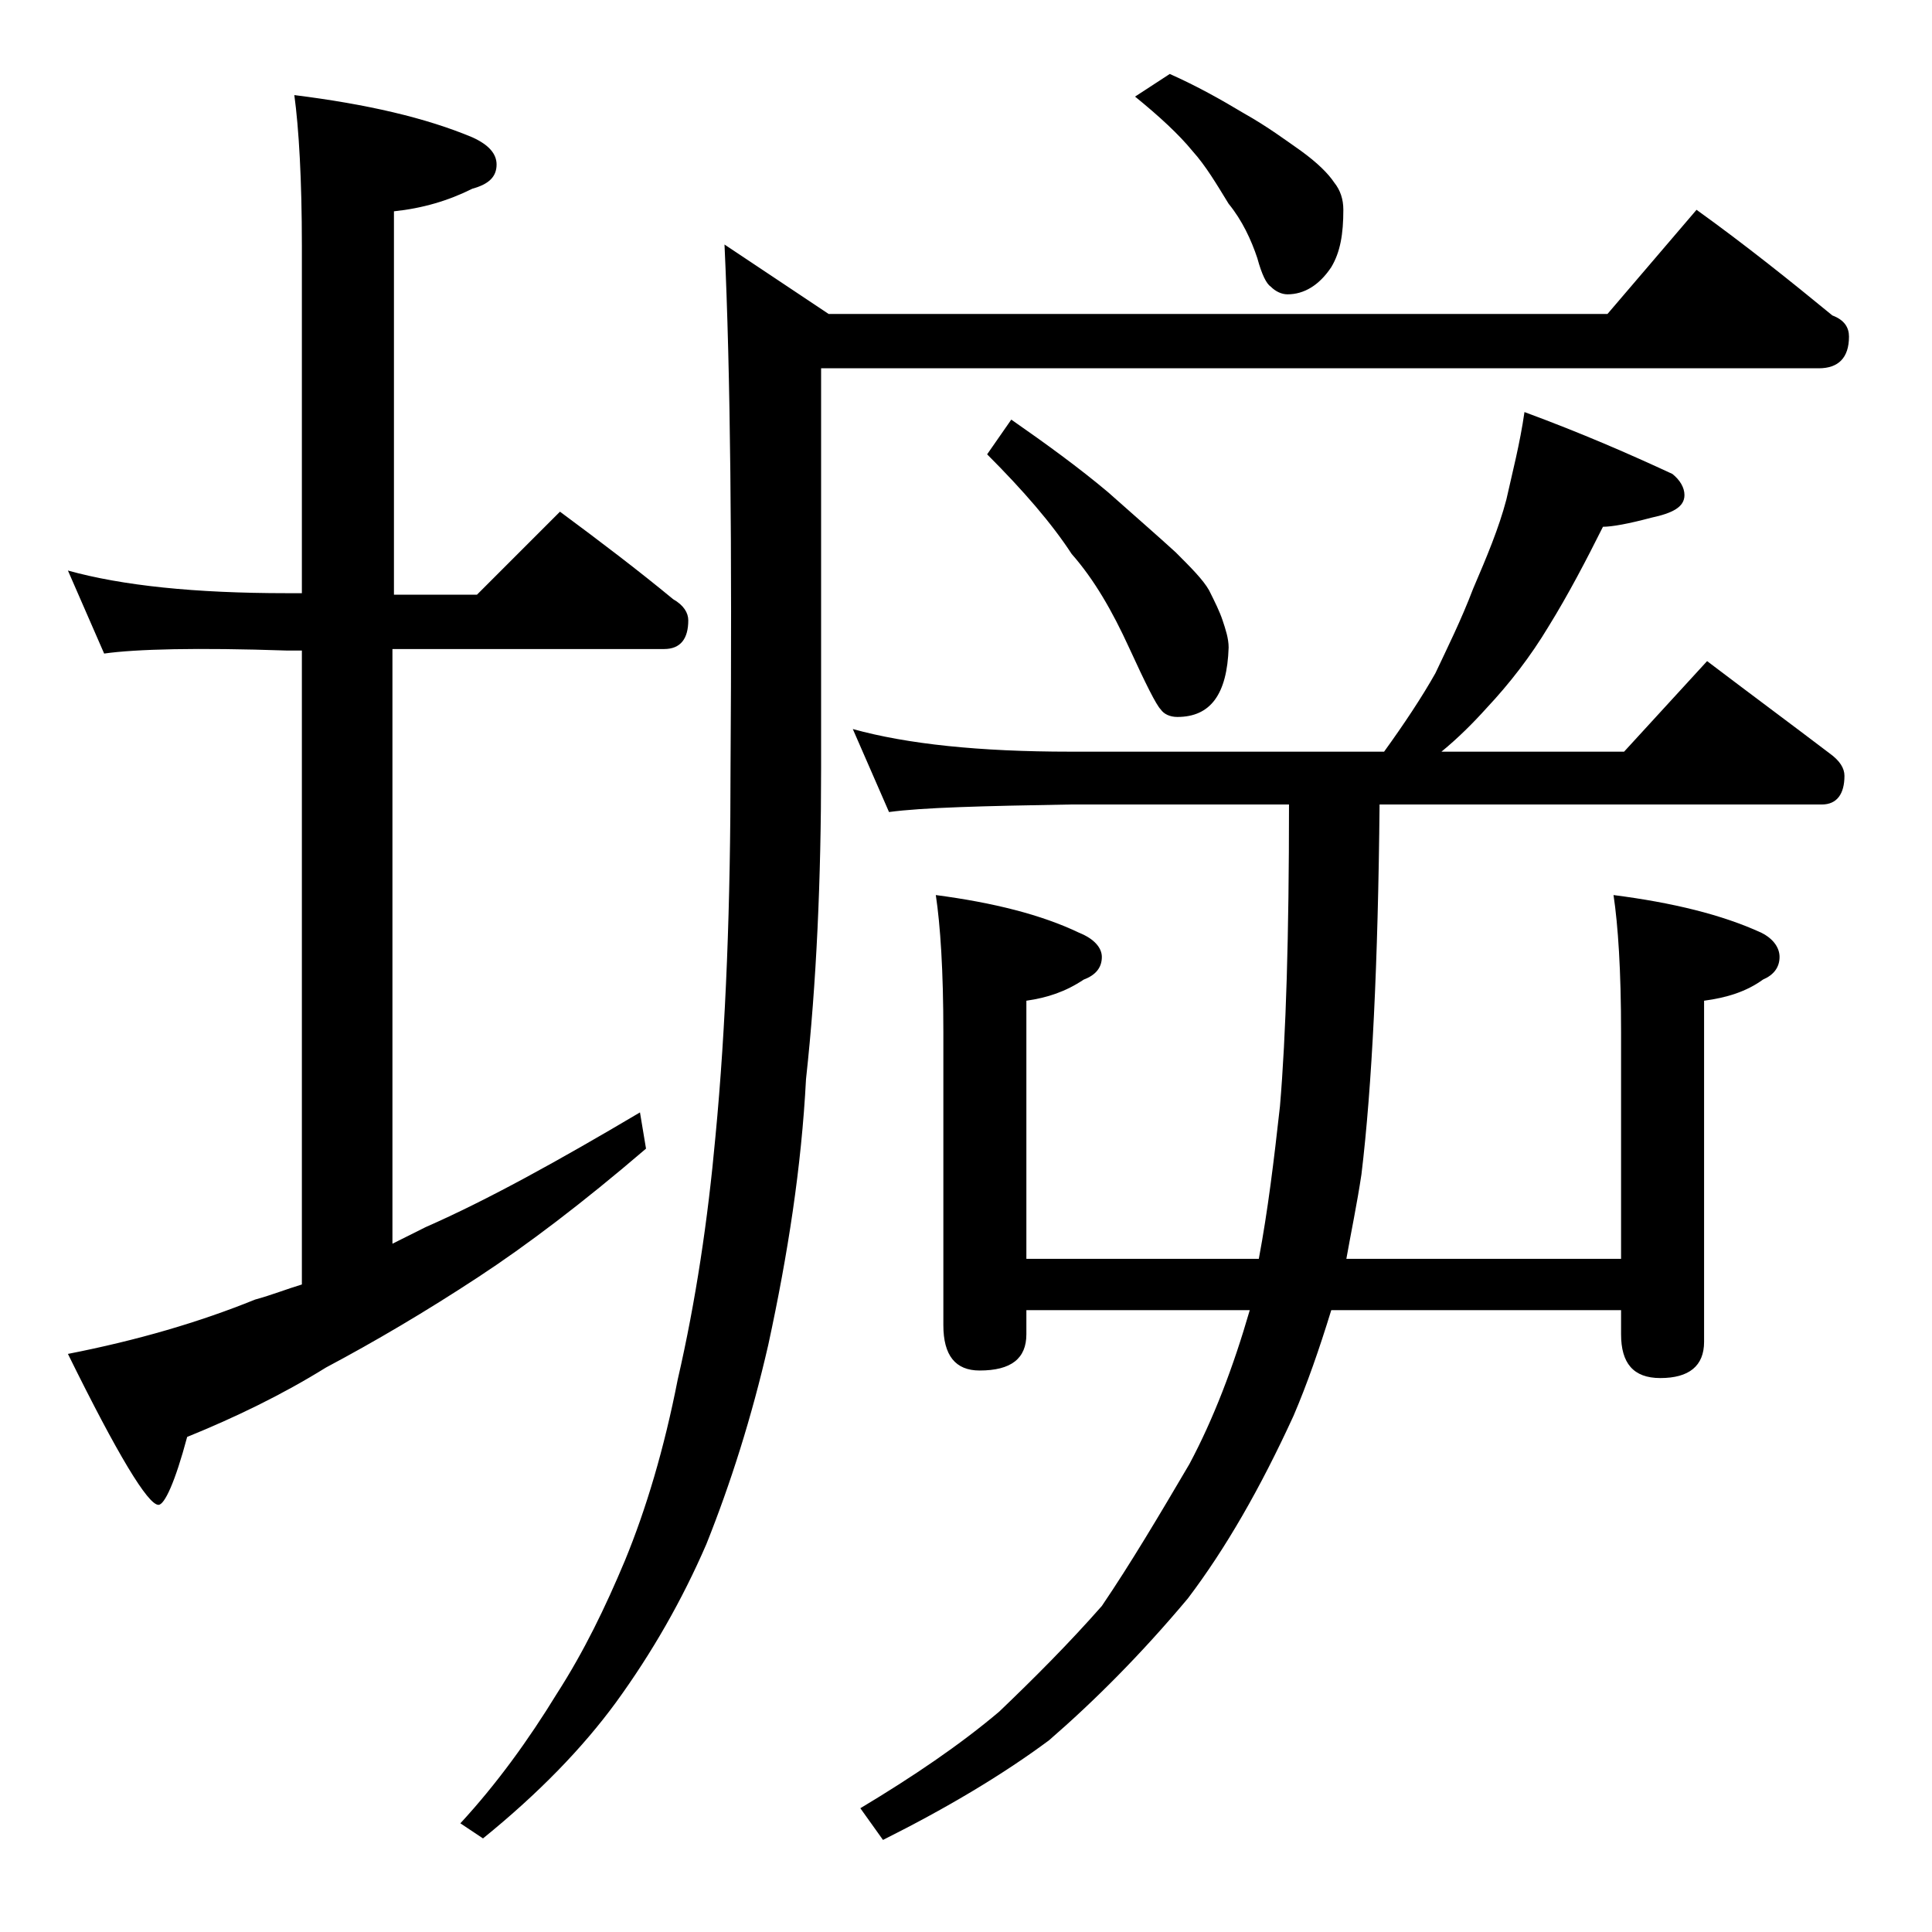 <?xml version="1.0" encoding="utf-8"?>
<!-- Generator: Adobe Illustrator 18.0.0, SVG Export Plug-In . SVG Version: 6.00 Build 0)  -->
<!DOCTYPE svg PUBLIC "-//W3C//DTD SVG 1.1//EN" "http://www.w3.org/Graphics/SVG/1.1/DTD/svg11.dtd">
<svg version="1.1" id="Layer_1" xmlns="http://www.w3.org/2000/svg" xmlns:xlink="http://www.w3.org/1999/xlink" x="0px" y="0px"
	 viewBox="0 0 128 128" enable-background="new 0 0 128 128" xml:space="preserve">
<path d="M4.5,37.8c3.6,1,8.4,1.5,14.5,1.5h1v-23c0-4.4-0.2-7.8-0.5-10c4.8,0.6,8.7,1.5,11.8,2.8c1.1,0.5,1.6,1.1,1.6,1.8
	c0,0.8-0.5,1.3-1.6,1.6c-1.6,0.8-3.3,1.3-5.2,1.5v25.4h5.5l5.5-5.5c2.7,2,5.2,3.9,7.5,5.8c0.7,0.4,1,0.9,1,1.4
	c0,1.2-0.5,1.9-1.6,1.9H26v39.4c0.8-0.4,1.6-0.8,2.2-1.1c4.1-1.8,8.8-4.4,14.2-7.6l0.4,2.4c-4.2,3.6-7.9,6.4-11.1,8.5
	c-3.5,2.3-6.9,4.3-10.1,6c-2.9,1.8-6,3.3-9.2,4.6c-0.8,3-1.5,4.5-1.9,4.5c-0.7,0-2.7-3.3-6-10c4.6-0.9,8.7-2.1,12.4-3.6
	c1.1-0.3,2.1-0.7,3.1-1v-42h-1C13.1,42.9,9,43,6.9,43.3L4.5,37.8z M112.4,13.9c3.2,2.3,6.2,4.7,9,7c0.8,0.3,1.1,0.8,1.1,1.4
	c0,1.4-0.7,2.1-2,2.1H54.4v26.5c0,7.3-0.3,14.2-1,20.6c-0.3,5.8-1.2,11.6-2.5,17.6c-1.1,4.8-2.5,9.2-4.1,13.2
	c-1.6,3.7-3.6,7.2-6,10.5c-2.2,3-5.1,6-8.8,9l-1.5-1c2.4-2.6,4.5-5.5,6.4-8.6c1.8-2.8,3.2-5.7,4.5-8.8c1.4-3.4,2.6-7.4,3.5-12
	c1.2-5.2,2-10.6,2.5-16.1c0.7-7.3,1-15.5,1-24.5c0.1-14.5,0-26-0.4-34.6l6.9,4.6h51.6L112.4,13.9z M101,27.3c3.8,1.4,7,2.8,9.8,4.1
	c0.5,0.4,0.8,0.9,0.8,1.4c0,0.8-0.8,1.2-2.2,1.5c-1.5,0.4-2.6,0.6-3.2,0.6c-1.1,2.2-2.3,4.5-3.6,6.6c-1.2,2-2.6,3.8-4.1,5.4
	c-0.9,1-1.9,2-3,2.9h12.1l5.5-6c2.9,2.2,5.6,4.2,8.1,6.1c0.7,0.5,1,1,1,1.5c0,1.2-0.5,1.9-1.5,1.9H91.4c-0.1,10.5-0.5,18.7-1.2,24.5
	c-0.3,2-0.7,3.9-1,5.6h18.2v-15c0-4.1-0.2-7.1-0.5-9.1c3.9,0.5,7.2,1.3,9.8,2.5c0.8,0.4,1.2,1,1.2,1.6c0,0.7-0.4,1.2-1.1,1.5
	c-1.1,0.8-2.4,1.2-3.9,1.4v22.6c0,1.6-1,2.4-2.9,2.4c-1.8,0-2.6-1-2.6-2.9v-1.6H88.2c-0.8,2.6-1.6,4.9-2.5,7
	c-2.2,4.8-4.5,8.8-7,12.1c-3.1,3.7-6.2,6.8-9.2,9.4c-3.1,2.3-6.8,4.5-11,6.6l-1.5-2.1c3.5-2.1,6.6-4.2,9.2-6.4
	c2.3-2.2,4.6-4.5,6.8-7c1.9-2.8,3.8-6,5.8-9.4c1.6-3,2.9-6.4,4-10.2H68v1.6c0,1.6-1,2.4-3.1,2.4c-1.6,0-2.4-1-2.4-3V68.4
	c0-4.1-0.2-7.1-0.5-9.1c3.8,0.5,7,1.3,9.5,2.5c1,0.4,1.5,1,1.5,1.6c0,0.7-0.4,1.2-1.2,1.5c-1.2,0.8-2.4,1.2-3.8,1.4v17.1h15.4
	c0.6-3.2,1-6.5,1.4-10.1c0.4-4.7,0.6-11.3,0.6-20H70.9c-5.8,0.1-9.8,0.2-12,0.5l-2.4-5.5c3.6,1,8.4,1.5,14.4,1.5h20.8
	c1.3-1.8,2.5-3.6,3.4-5.2c0.8-1.7,1.7-3.5,2.5-5.6c0.9-2.1,1.7-4,2.2-5.9C100.2,31.3,100.7,29.4,101,27.3z M67,27.8
	c2.3,1.6,4.5,3.2,6.4,4.8c1.8,1.6,3.3,2.9,4.5,4c1,1,1.8,1.8,2.2,2.5c0.4,0.8,0.7,1.4,0.9,2c0.2,0.6,0.4,1.2,0.4,1.8
	c-0.1,3.1-1.2,4.6-3.4,4.6c-0.5,0-0.9-0.2-1.1-0.5c-0.3-0.3-1-1.7-2.1-4.1c-1.1-2.4-2.3-4.5-3.8-6.2c-1.3-2-3.2-4.2-5.6-6.6L67,27.8
	z M77.5,4.9c1.8,0.8,3.4,1.7,4.9,2.6c1.6,0.9,2.8,1.8,3.8,2.5c1.1,0.8,1.8,1.5,2.2,2.1c0.4,0.5,0.6,1.1,0.6,1.8
	c0,1.6-0.2,2.8-0.8,3.8c-0.8,1.2-1.8,1.8-2.9,1.8c-0.4,0-0.8-0.2-1.1-0.5c-0.3-0.2-0.6-0.8-0.9-1.9c-0.4-1.2-1-2.5-1.9-3.6
	c-0.8-1.3-1.5-2.5-2.4-3.5c-0.9-1.1-2.2-2.3-3.8-3.6L77.5,4.9z"/>
</svg>
